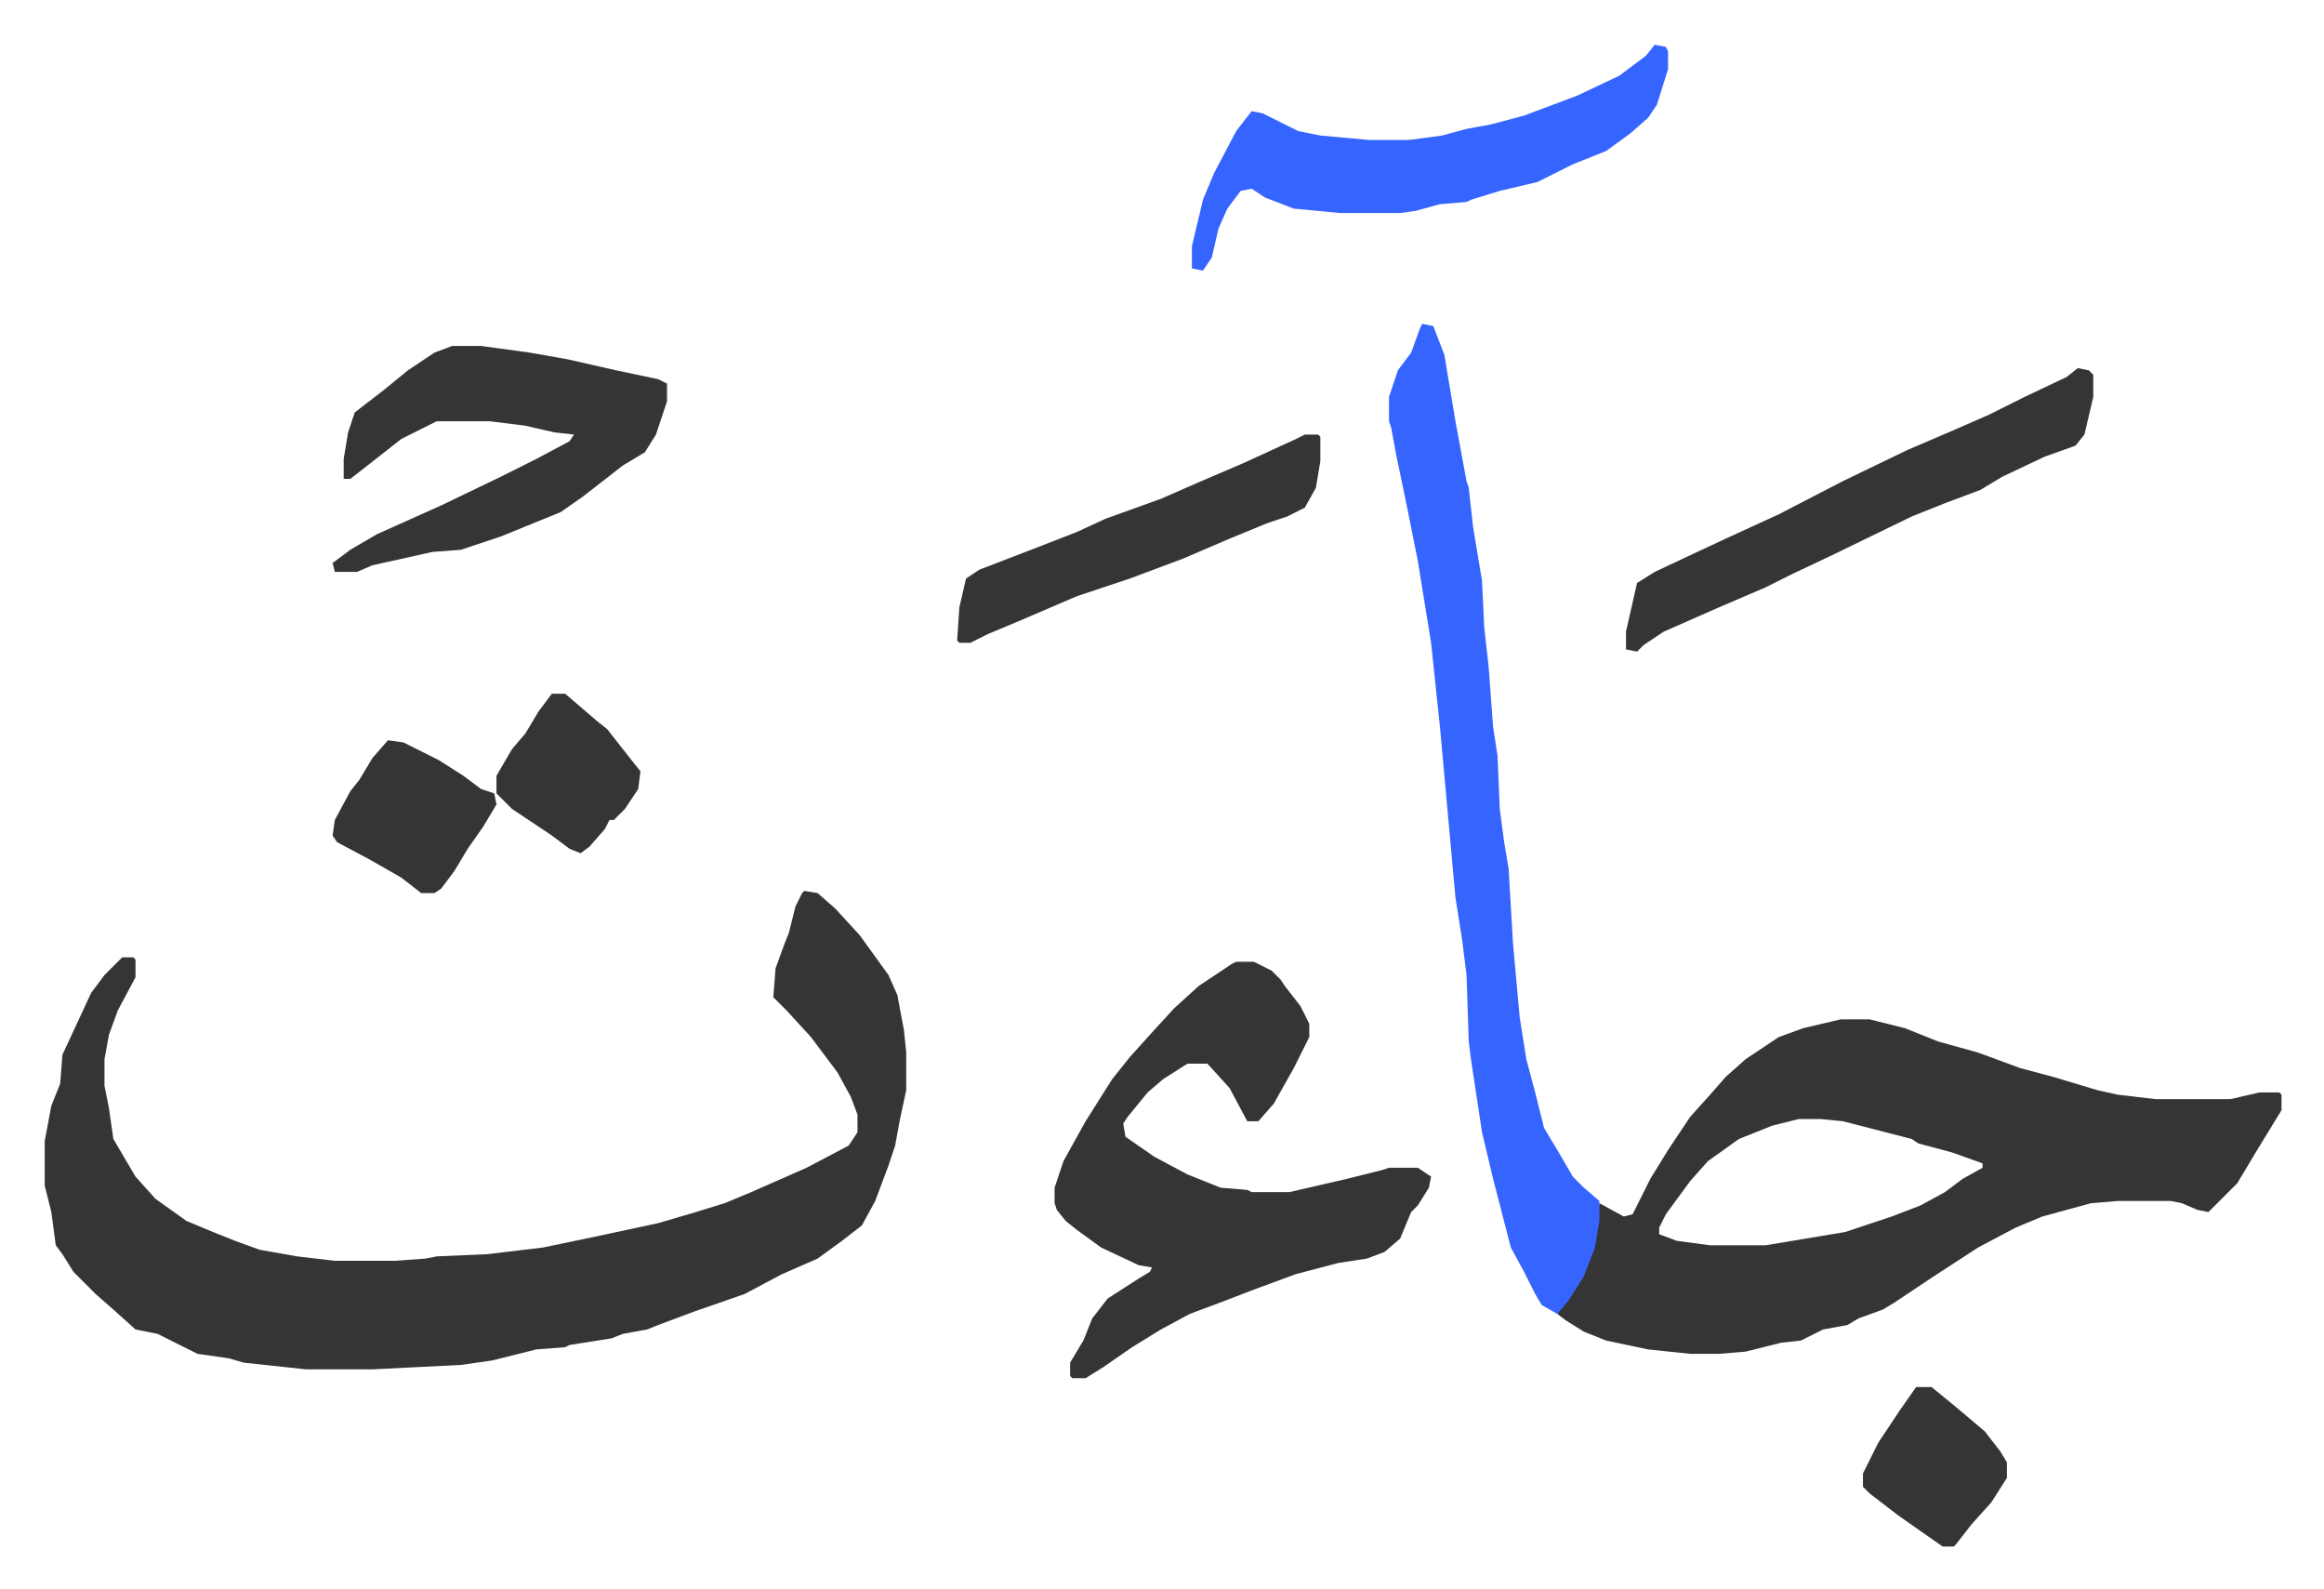 <svg xmlns="http://www.w3.org/2000/svg" role="img" viewBox="-20.18 370.82 1049.36 717.36"><path fill="#353535" id="rule_normal" d="M343 773l6 1 8 7 11 12 13 18 4 9 3 16 1 10v17l-3 14-2 11-3 9-6 16-6 11-9 7-11 8-16 7-17 9-23 8-16 6-5 2-11 2-5 2-19 3-2 1-13 1-20 5-14 2-40 2h-30l-28-3-7-2-14-2-18-9-10-2-10-9-8-7-10-10-5-8-3-4-2-15-3-12v-20l3-16 4-10 1-13 13-28 6-8 5-5 3-3h5l1 1v8l-8 15-4 11-2 11v12l2 10 2 14 10 17 9 10 14 10 12 5 10 4 11 4 17 3 17 2h27l14-1 5-1 23-1 25-3 24-5 28-6 17-5 13-4 12-5 25-11 19-10 4-6v-8l-3-8-6-11-12-16-11-12-6-6 1-13 4-11 2-5 3-12 3-6zm468 58h13l16 4 15 6 18 5 19 7 15 4 20 6 9 2 17 2h34l13-3h9l1 1v7l-11 18-9 15-5 5-8 8-5-1-7-3-5-1h-24l-12 1-22 6-12 5-17 9-20 13-18 12-5 3-11 4-5 3-11 2-10 5-9 1-16 4-12 1h-13l-19-2-19-4-10-4-8-5-4-3 2-4 6-8 6-12 3-10 2-16 11 6 4-1 8-16 8-13 10-15 9-10 7-8 9-8 15-10 11-4zm-19 45l-12 3-15 6-14 10-8 9-11 15-3 6v3l8 3 15 2h25l36-6 21-7 13-5 11-6 8-6 9-5v-2l-14-5-15-4-3-2-31-8-10-1zm-254-71h8l8 4 4 4 2 3 7 9 4 8v6l-7 14-9 16-7 8h-5l-8-15-10-11h-9l-11 7-7 6-9 11-2 3 1 6 13 9 15 8 15 6 12 1 2 1h17l13-3 13-3 16-4 3-1h13l6 4-1 5-5 8-3 3-5 12-7 6-8 3-13 2-19 5-19 7-13 5-16 6-13 7-13 8-13 9-8 5h-6l-1-1v-6l6-10 4-10 7-9 14-9 5-3 1-2-6-1-17-8-11-8-5-4-4-5-1-3v-7l4-12 10-18 12-19 8-10 9-10 11-12 11-10 15-10z"/><path fill="#3564ff" id="rule_madd_obligatory_4_5_vowels" d="M622 517l5 1 5 13 5 30 5 27 1 3 2 18 4 24 1 21 2 18 2 27 2 13 1 24 2 15 2 12 2 34 3 33 3 19 4 15 4 16 6 10 7 12 5 5 7 6v9l-2 12-5 13-7 11-5 6-7-4-3-5-5-10-6-11-8-31-5-21-5-33-1-8-1-30-2-16-3-19-7-77-4-38-6-37-5-25-5-24-2-11-1-3v-11l4-12 6-8 4-11z"/><path fill="#353535" id="rule_normal" d="M184 527h13l22 3 17 3 22 5 19 4 4 2v8l-5 15-5 8-10 6-18 14-10 7-27 11-18 6-13 1-27 6-7 3h-10l-1-4 8-6 12-7 29-13 27-13 16-8 15-8 2-3-9-1-13-3-16-2h-24l-16 8-14 11-9 7h-3v-9l2-12 3-9 13-10 11-9 12-8z"/><path fill="#3564ff" id="rule_madd_obligatory_4_5_vowels" d="M727 391l5 1 1 2v8l-5 16-4 6-8 7-11 8-15 6-16 8-17 4-13 4-2 1-12 1-11 3-7 1h-27l-21-2-13-5-6-4-5 1-6 8-4 9-3 13-4 6-5-1v-10l5-21 5-12 10-19 7-9 5 1 16 8 10 2 22 2h18l15-2 11-3 11-2 15-4 24-9 19-9 12-9z"/><path fill="#353535" id="rule_normal" d="M918 537l5 1 2 2v10l-4 17-4 5-14 5-19 9-10 6-16 6-15 6-35 17-19 9-12 6-21 9-25 11-9 6-3 3-5-1v-8l5-22 8-5 17-8 15-7 24-11 29-15 29-14 21-9 16-7 16-8 19-9zm-349 30h6l1 1v11l-2 12-5 9-8 4-9 3-17 7-21 9-24 9-24 8-28 12-12 5-8 4h-5l-1-1 1-15 3-13 6-4 26-10 18-7 13-6 25-9 16-7 21-9 24-11zM155 705l7 1 16 8 11 7 8 6 6 2 1 5-6 10-7 10-6 10-6 8-3 2h-6l-9-7-14-8-15-8-2-3 1-7 7-13 4-5 6-10zm690 292h7l11 9 13 11 7 9 3 5v7l-7 11-9 10-7 9-1 1h-5l-20-14-13-10-3-3v-6l7-14 10-15zM229 684h6l14 12 5 4 11 14 4 5-1 8-6 9-5 5h-2l-2 4-7 8-4 3-5-2-8-6-18-12-7-7v-8l7-12 6-7 6-10z"/></svg>
